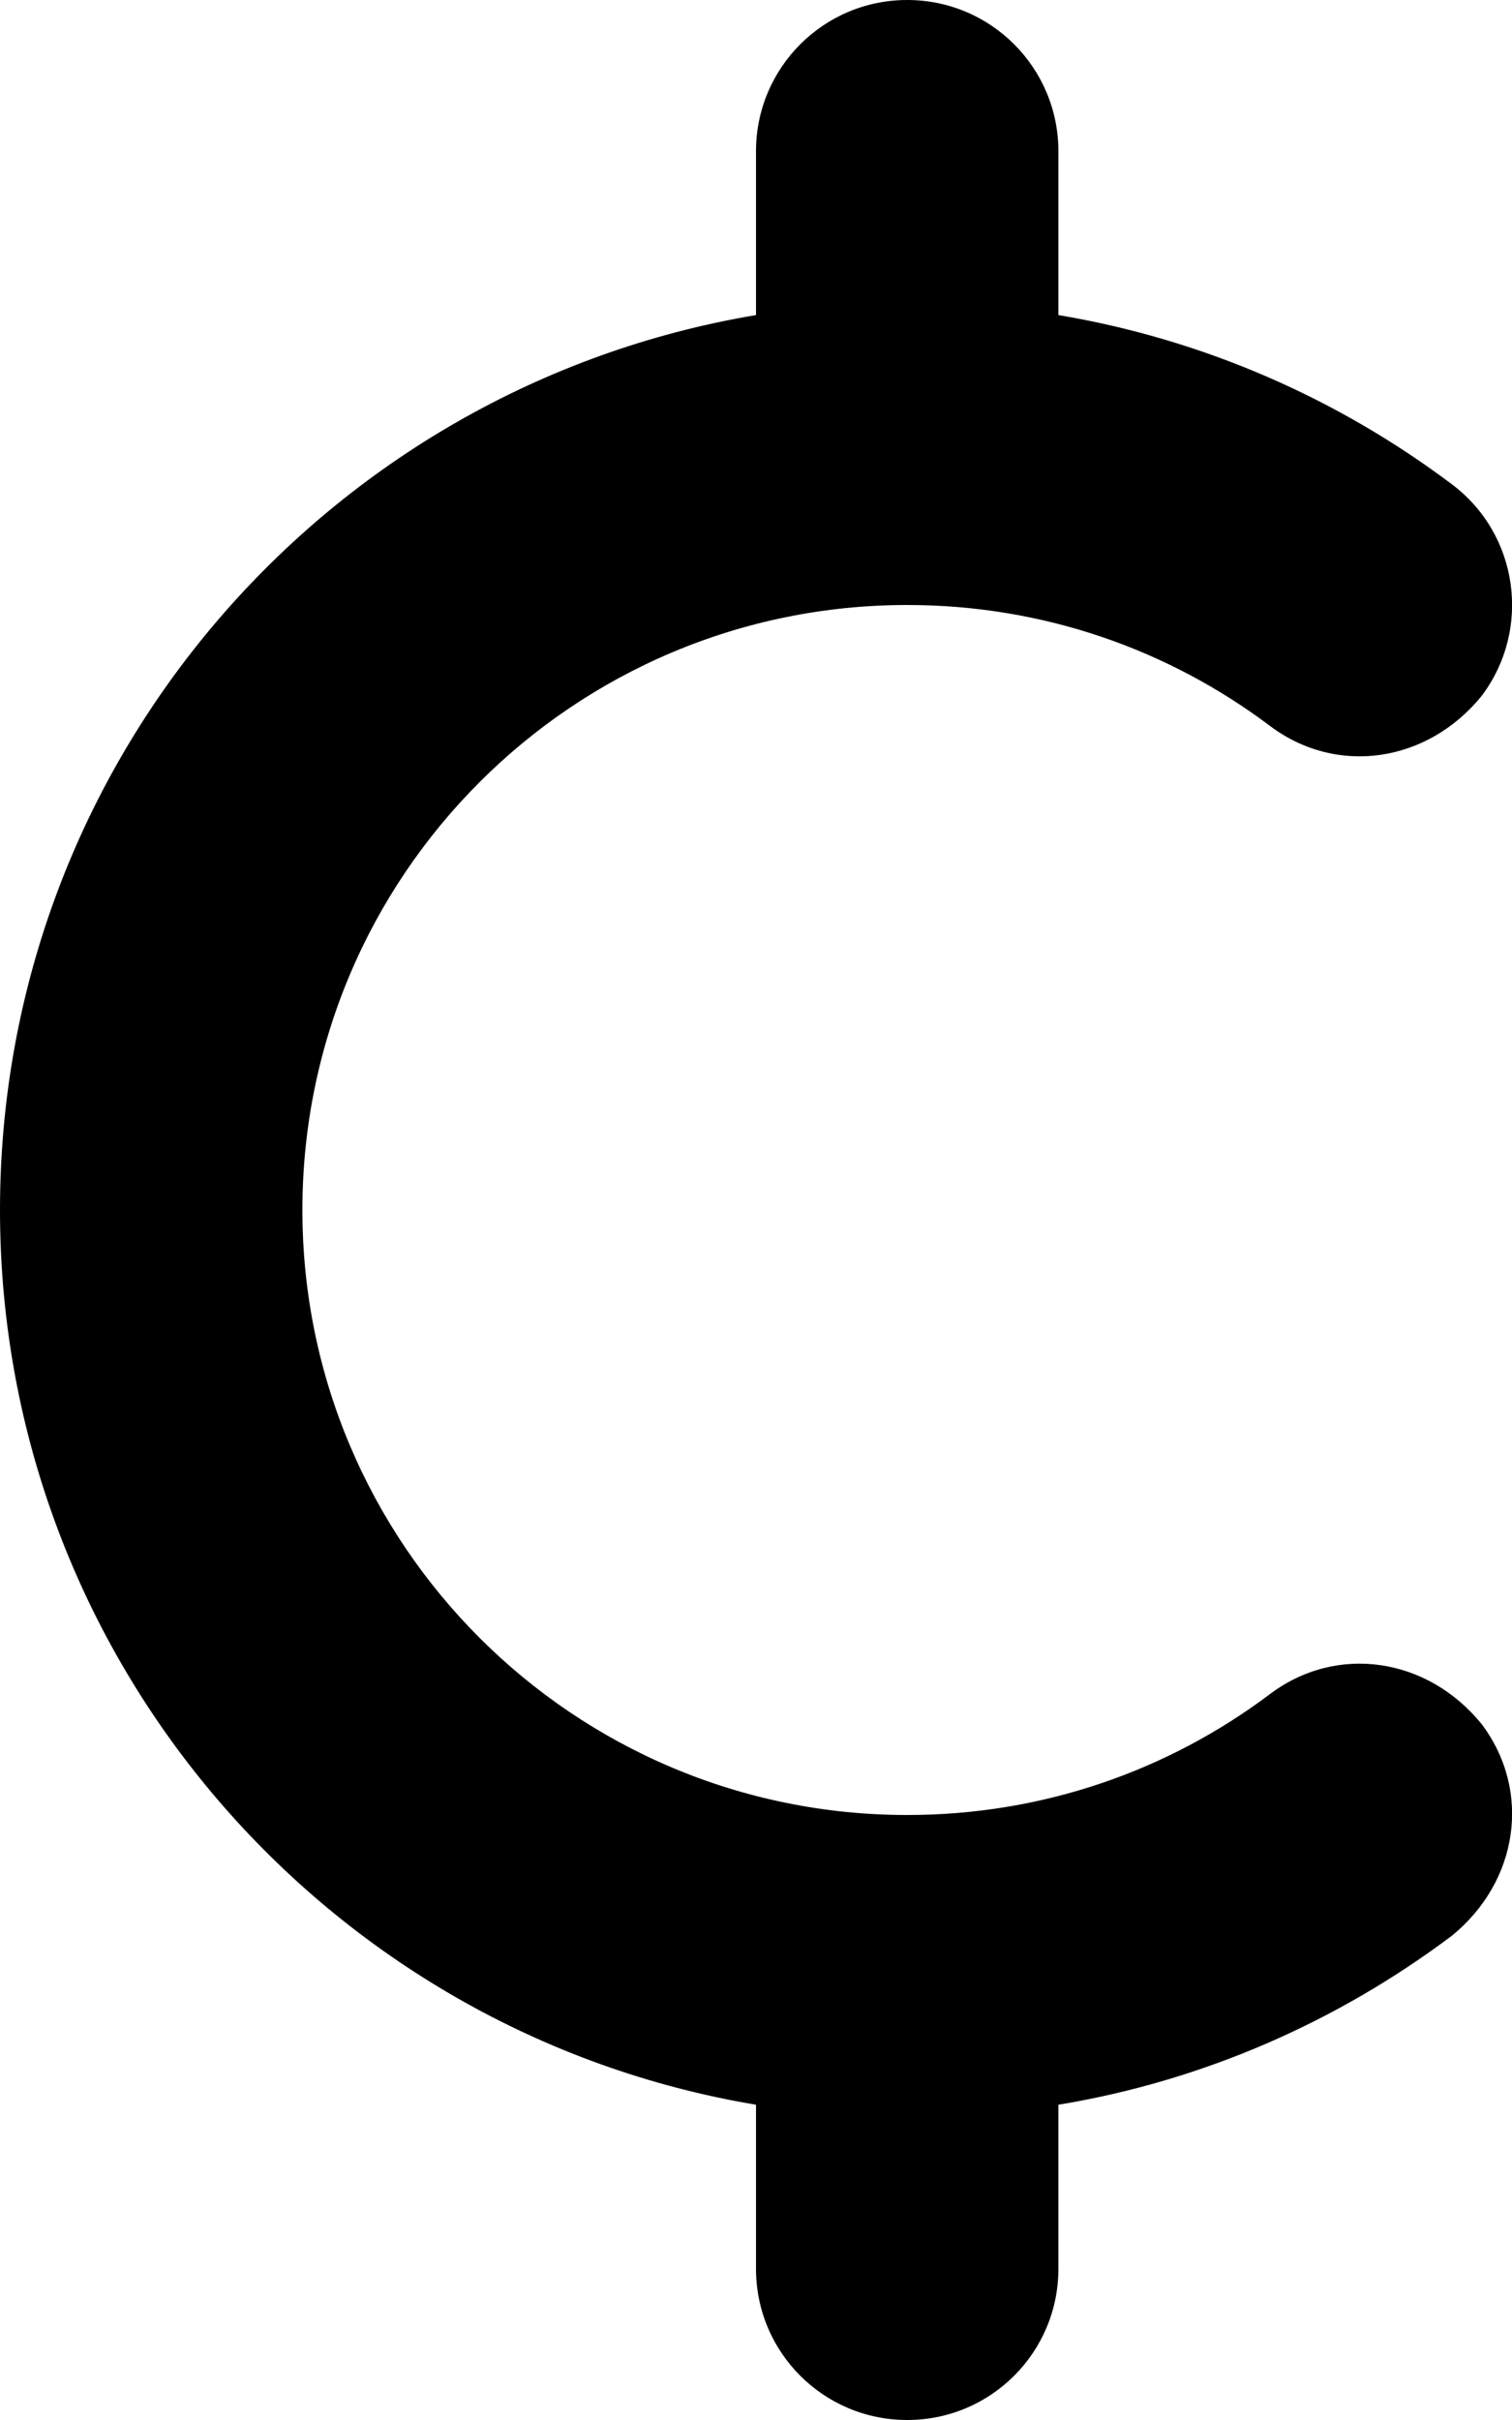<svg xmlns="http://www.w3.org/2000/svg" viewBox="0 0 320 512"><!--! Font Awesome Free 6.0.0 by @fontawesome - https://fontawesome.com License - https://fontawesome.com/license/free (Icons: CC BY 4.0, Fonts: SIL OFL 1.1, Code: MIT License) Copyright 2022 Fonticons, Inc.--><path d="M192 0c17.7 0 32 14.33 32 32v34.66c30.9 5.18 59.2 17.73 83.2 35.74 14.2 10.6 17 30.7 6.4 44.8-11.5 14.2-30.7 17-44.8 6.4-21.4-16.1-47.9-25.6-76.8-25.6-70.7 0-128 57.3-128 128s57.3 128 128 128c28.9 0 55.4-9.5 76.8-25.6 14.1-10.6 33.3-7.8 44.8 6.4 10.6 14.1 7.8 33.3-6.4 44.8-24 18-52.3 30.6-83.2 35.7V480c0 17.7-14.3 32-32 32s-32-14.3-32-32v-34.7C69.19 430.1 0 351.1 0 256 0 160.9 69.19 81.89 160 66.66V32c0-17.67 14.3-32 32-32z"/></svg>